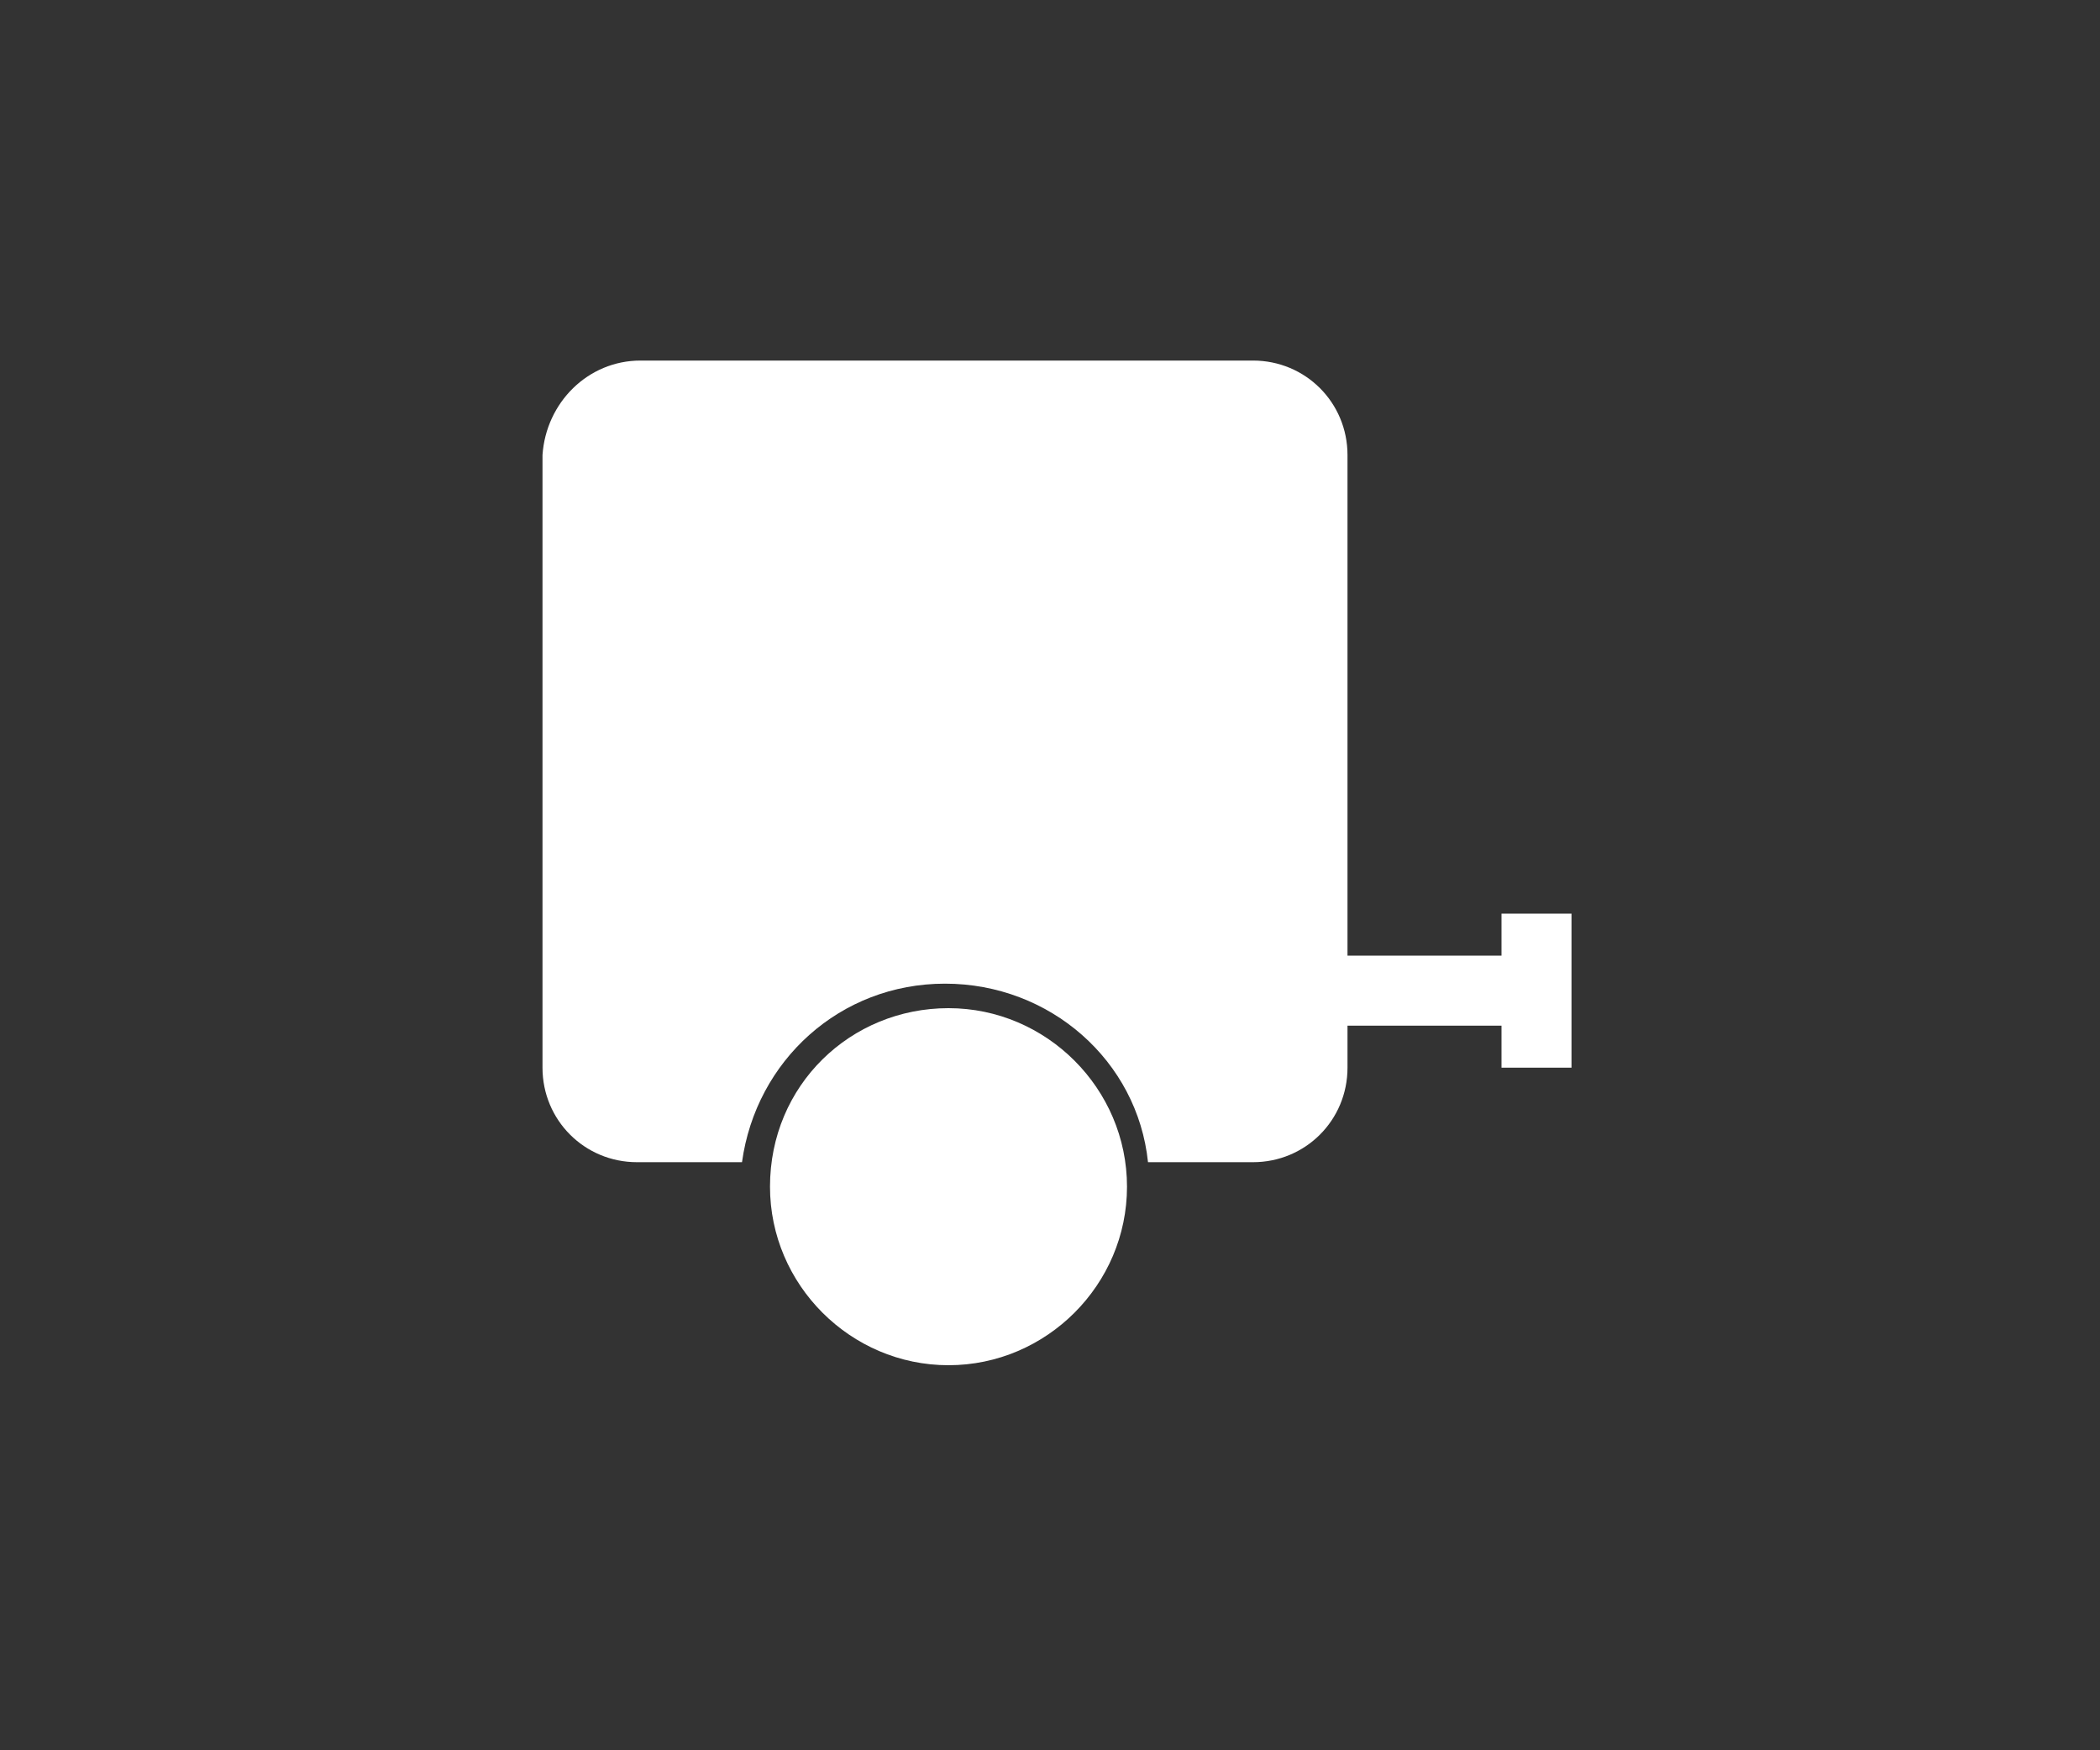 <?xml version="1.0" encoding="utf-8"?>
<!-- Generator: Adobe Illustrator 27.3.1, SVG Export Plug-In . SVG Version: 6.00 Build 0)  -->
<svg version="1.1" id="Layer_1" xmlns="http://www.w3.org/2000/svg" xmlns:xlink="http://www.w3.org/1999/xlink" x="0px" y="0px"
	 viewBox="0 0 60 50" style="enable-background:new 0 0 60 50; fill: #ffffff;" xml:space="preserve">
<rect x="0" y="0" width="60" height="50" fill="#333333" stroke="none"/>
<rect x="37.9" y="27.3" width="6.2" height="2"/>
<rect x="42.9" y="26.1" width="2" height="4.4"/>
<path d="M22,33.9c0,2.8,2.3,5.1,5.1,5.1s5.1-2.3,5.1-5.1c0-2.8-2.3-5.1-5.1-5.1S22,31,22,33.9"/>
<path d="M18.3,10.3h17.5c1.5,0,2.7,1.2,2.7,2.7v17.5c0,1.5-1.2,2.7-2.7,2.7h-3c-0.3-2.9-2.8-5.1-5.8-5.1c-3,0-5.4,2.2-5.8,5.1h-3
	c-1.5,0-2.7-1.2-2.7-2.7V13C15.6,11.5,16.8,10.3,18.3,10.3"/>
</svg>
